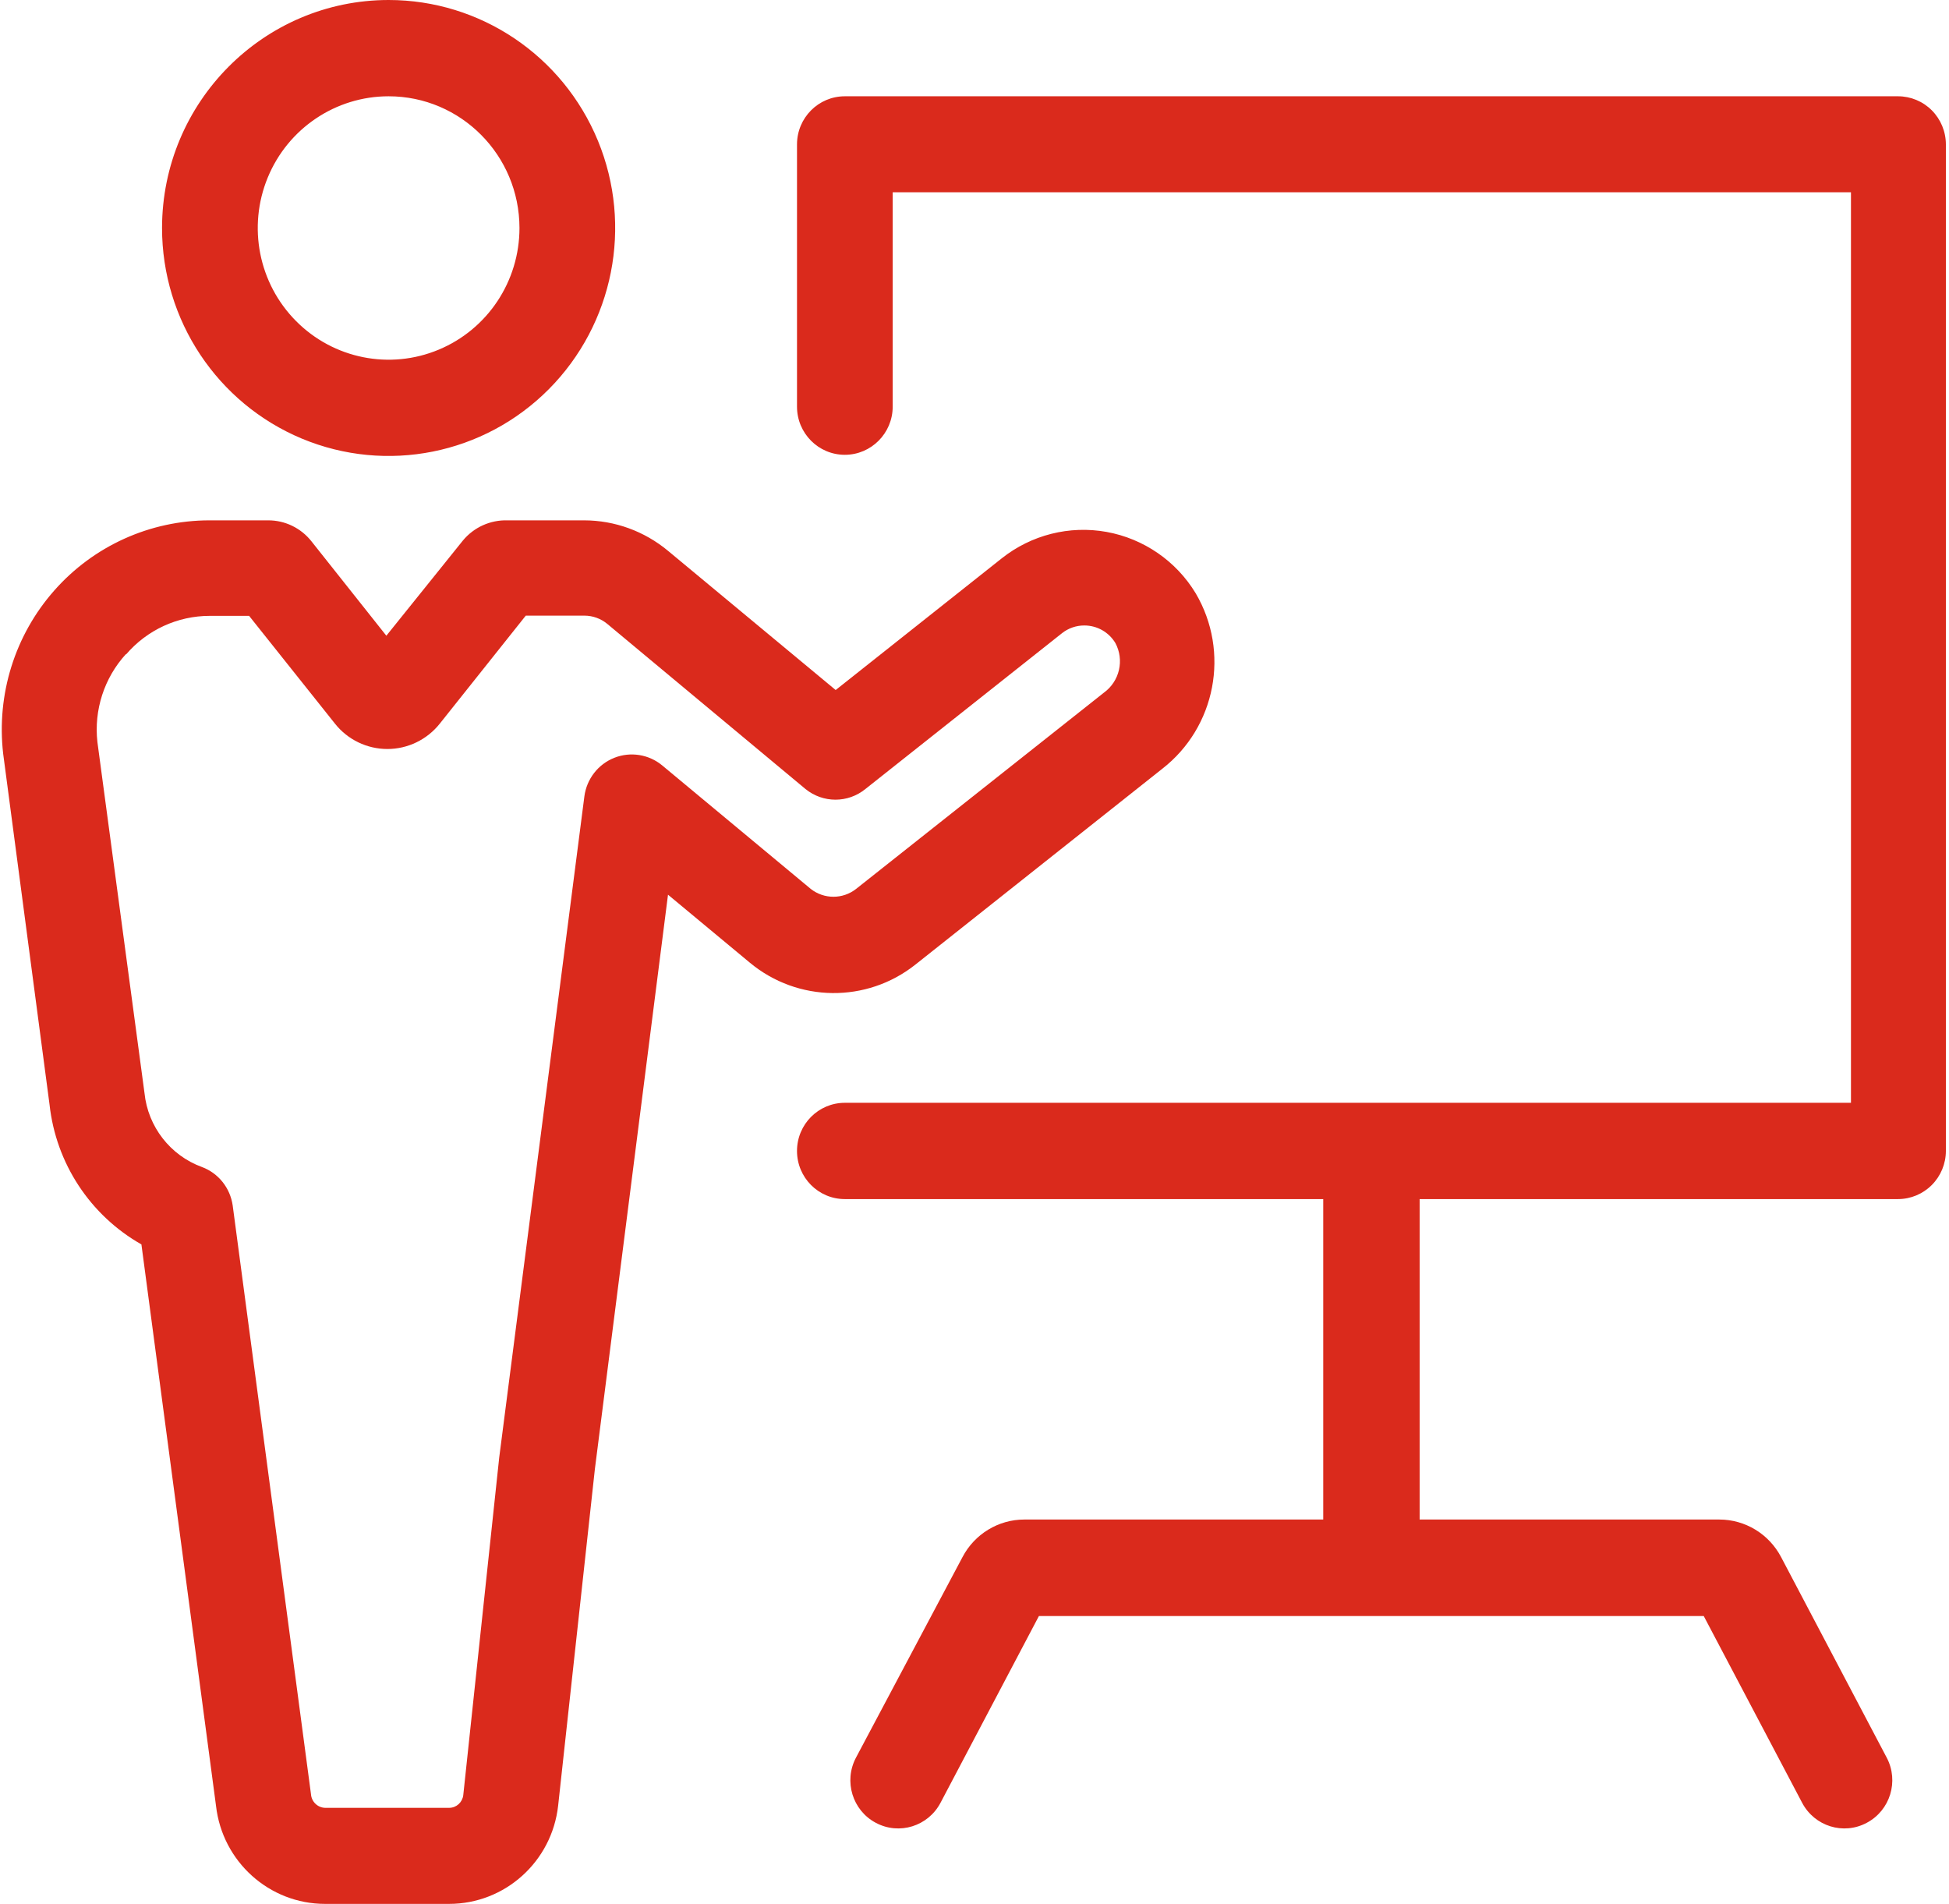 <svg
xmlns="http://www.w3.org/2000/svg"
xmlns:xlink="http://www.w3.org/1999/xlink"
width="43px" height="42px">
<path fill-rule="evenodd" fill="rgb(218, 42, 28)"
d="M42.621,26.141 C42.423,26.340 42.154,26.452 41.876,26.452 L31.321,26.452 L31.321,33.521 L37.932,33.521 C38.505,33.521 39.029,33.841 39.296,34.350 L41.627,38.776 C41.899,39.295 41.702,39.937 41.186,40.211 C40.672,40.487 40.034,40.289 39.760,39.770 L37.589,35.650 L22.921,35.650 L20.750,39.770 C20.476,40.289 19.838,40.487 19.322,40.211 C18.808,39.938 18.611,39.295 18.884,38.776 L21.235,34.350 C21.502,33.841 22.027,33.521 22.599,33.521 L29.194,33.521 L29.194,26.452 L18.639,26.452 C18.056,26.452 17.584,25.977 17.584,25.390 C17.584,24.804 18.056,24.328 18.639,24.328 L40.837,24.328 L40.837,4.242 L19.695,4.242 L19.695,8.971 C19.695,9.557 19.221,10.033 18.639,10.033 C18.056,10.033 17.584,9.557 17.584,8.971 L17.584,3.185 L17.584,3.186 C17.584,2.600 18.056,2.124 18.640,2.124 L41.876,2.124 C42.154,2.124 42.423,2.235 42.621,2.434 C42.819,2.633 42.931,2.904 42.931,3.186 L42.931,25.390 C42.931,25.672 42.819,25.942 42.621,26.141 ZM22.101,12.317 C22.754,11.799 23.595,11.587 24.413,11.734 C25.231,11.882 25.949,12.375 26.380,13.088 C27.142,14.381 26.824,16.042 25.642,16.960 L20.196,21.279 C19.121,22.132 17.601,22.114 16.545,21.238 L14.738,19.737 L13.125,32.404 L12.314,39.833 C12.177,41.067 11.141,42.000 9.908,42.000 L7.172,42.000 C5.942,42.000 4.906,41.069 4.766,39.838 L3.120,27.452 C1.990,26.811 1.235,25.665 1.093,24.367 L0.070,16.628 C-0.081,15.320 0.328,14.011 1.197,13.027 C2.064,12.043 3.311,11.480 4.619,11.479 L5.915,11.479 C6.289,11.477 6.644,11.650 6.876,11.947 L8.524,14.024 L10.212,11.925 C10.455,11.631 10.819,11.467 11.200,11.479 L12.889,11.479 C13.564,11.480 14.217,11.718 14.738,12.151 L18.437,15.222 L22.101,12.317 ZM17.769,17.404 L13.399,13.764 C13.257,13.646 13.077,13.581 12.893,13.581 L11.600,13.581 L9.705,15.961 C9.424,16.316 8.997,16.523 8.547,16.523 C8.095,16.523 7.668,16.316 7.388,15.961 L5.496,13.586 L4.627,13.586 C3.918,13.586 3.245,13.896 2.782,14.436 L2.777,14.431 C2.299,14.955 2.070,15.662 2.149,16.369 L3.188,24.113 C3.264,24.855 3.757,25.489 4.454,25.744 C4.819,25.879 5.079,26.206 5.134,26.594 L6.861,39.579 C6.872,39.745 7.007,39.876 7.172,39.881 L9.913,39.881 C10.071,39.879 10.203,39.758 10.221,39.600 L11.014,32.153 L12.893,17.567 C12.944,17.184 13.196,16.858 13.554,16.717 C13.910,16.576 14.316,16.641 14.611,16.886 L17.888,19.610 C18.182,19.840 18.594,19.840 18.887,19.610 L24.359,15.277 C24.702,15.026 24.809,14.560 24.608,14.185 C24.463,13.944 24.204,13.798 23.924,13.798 C23.746,13.797 23.571,13.857 23.431,13.968 L19.095,17.404 C18.708,17.720 18.157,17.720 17.769,17.404 ZM6.660,9.676 C4.794,8.897 3.575,7.064 3.575,5.029 C3.578,2.253 5.815,0.002 8.574,-0.000 C10.595,-0.000 12.417,1.225 13.192,3.105 C13.966,4.985 13.537,7.147 12.109,8.585 C10.679,10.024 8.529,10.454 6.660,9.676 ZM11.461,5.029 C11.459,3.424 10.168,2.125 8.574,2.124 C7.406,2.124 6.354,2.832 5.907,3.917 C5.460,5.003 5.706,6.252 6.532,7.083 C7.358,7.915 8.600,8.164 9.678,7.714 C10.759,7.264 11.461,6.204 11.461,5.029 L11.461,5.029 ZM3.575,5.029 C3.575,5.029 3.575,5.029 3.575,5.029 C3.575,5.029 3.575,5.030 3.575,5.030 L3.575,5.029 Z"/>
</svg>